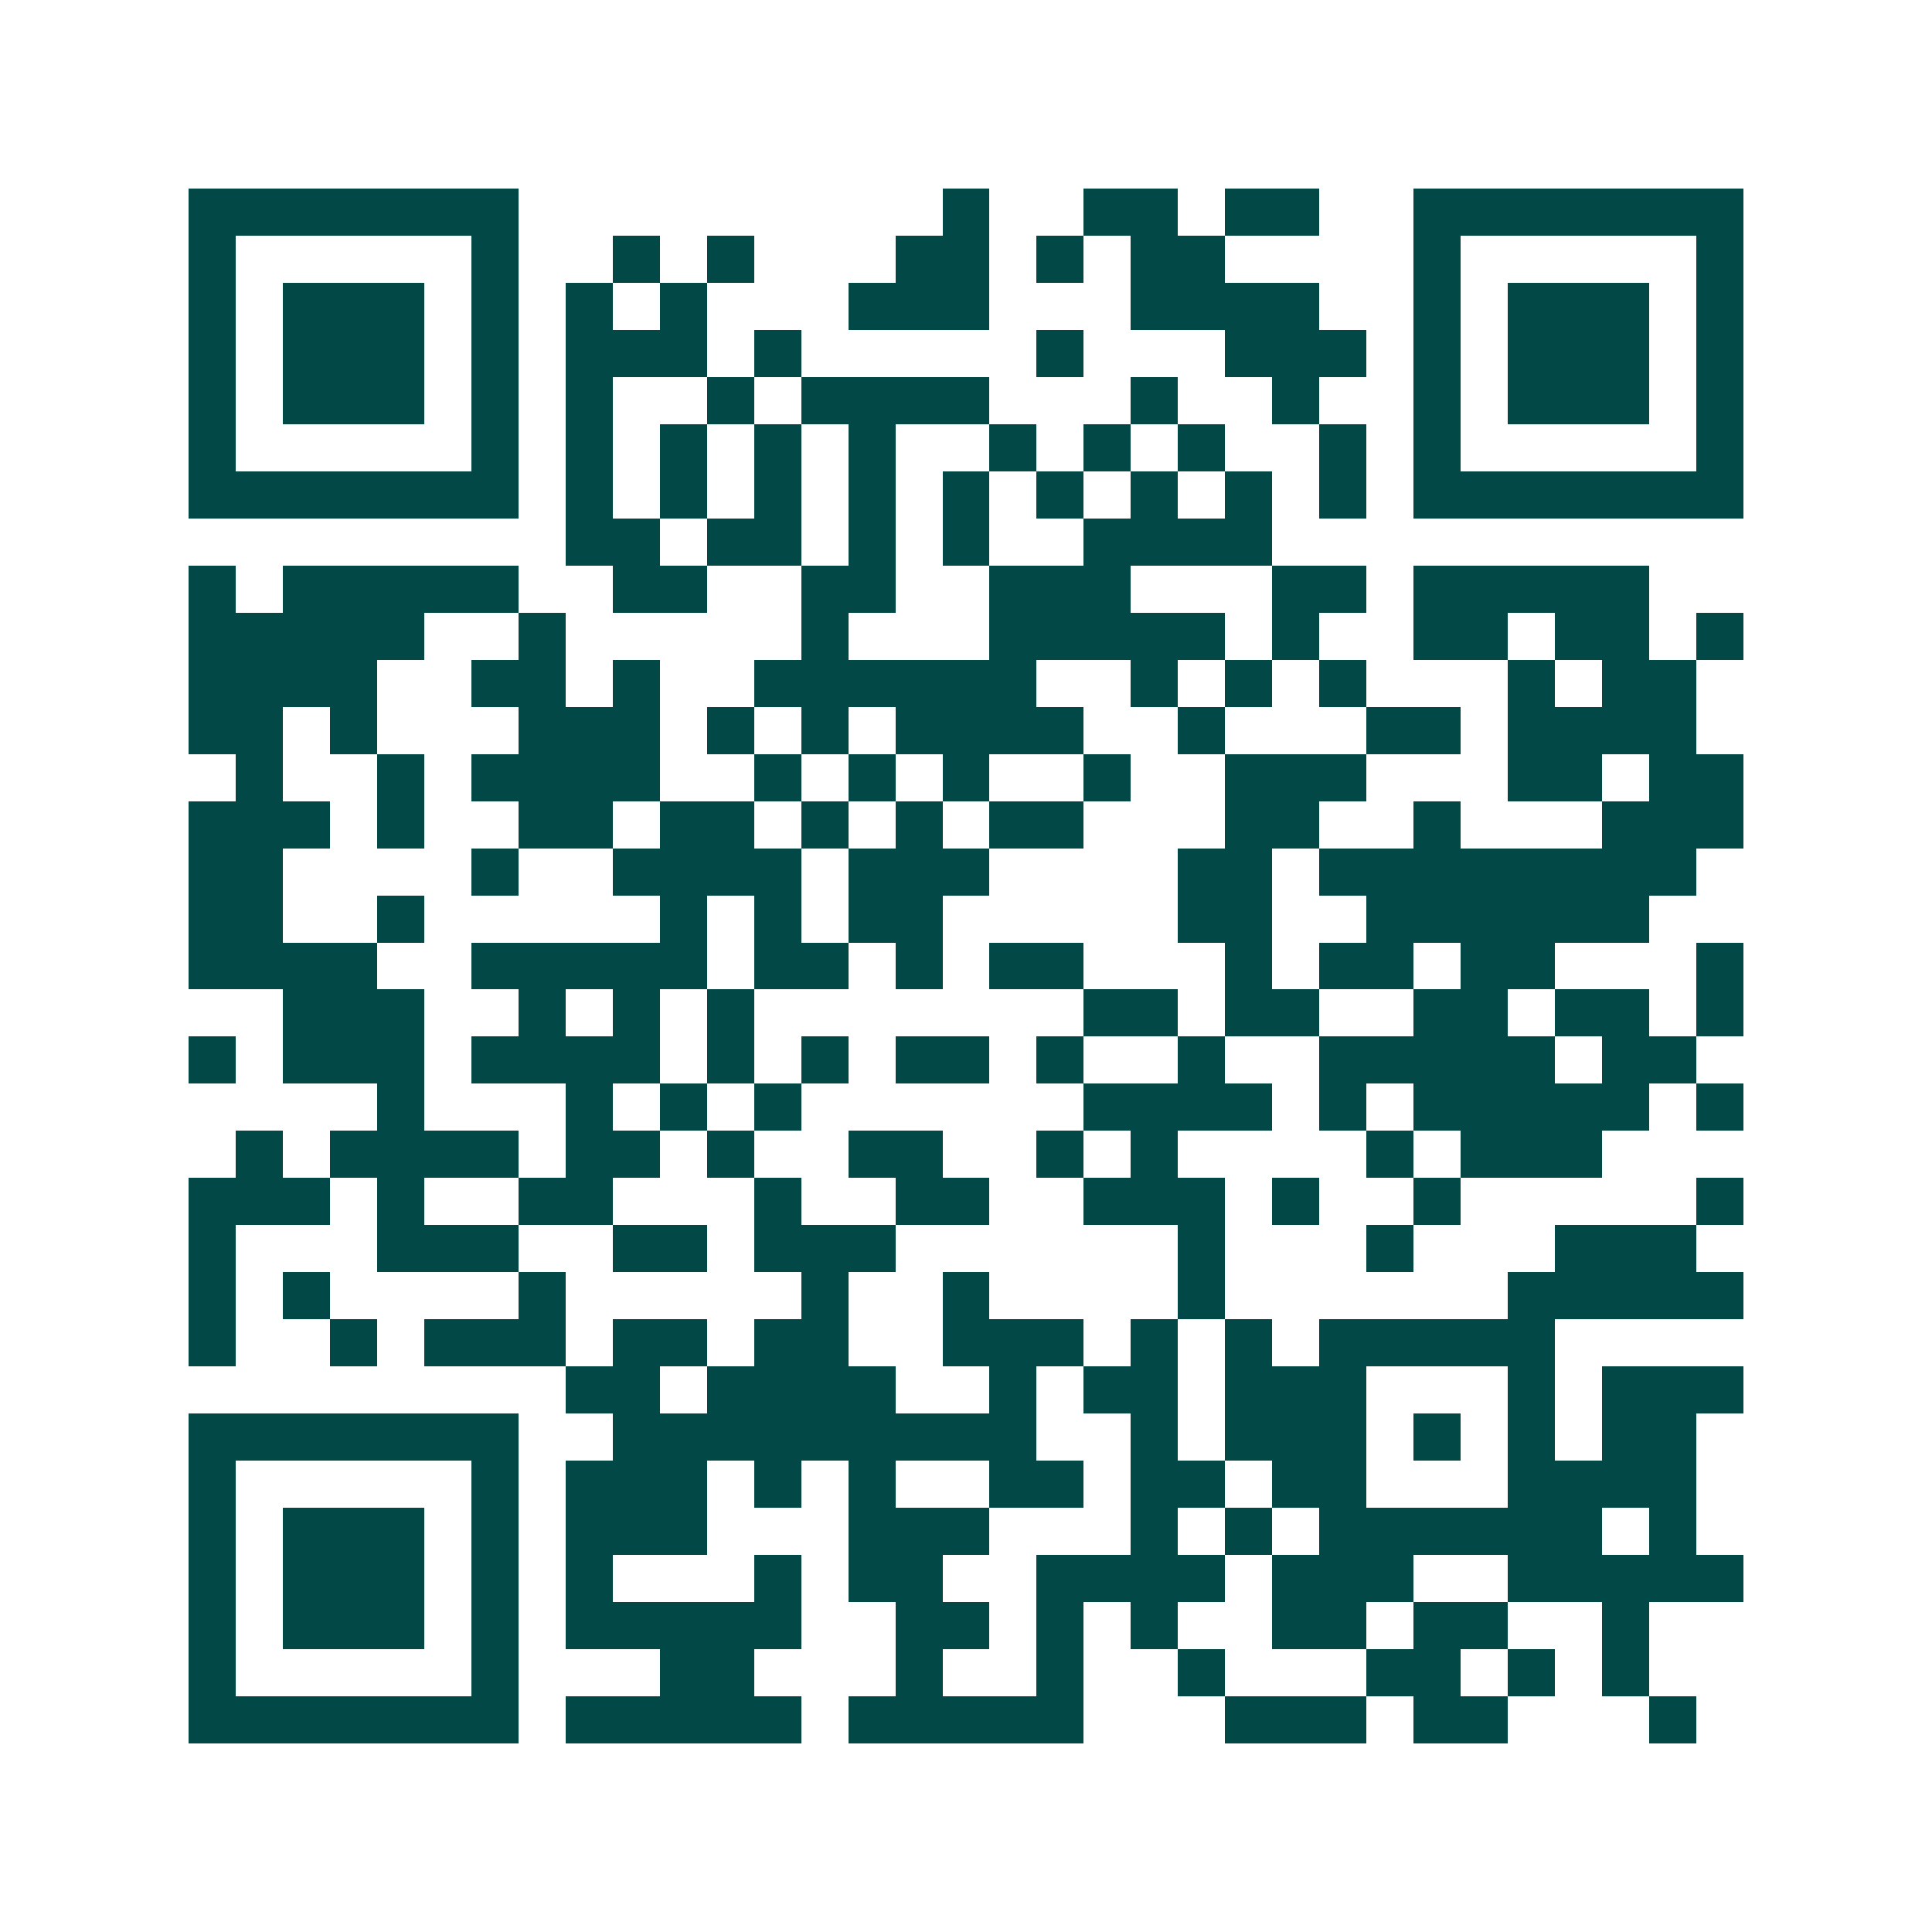 <svg xmlns="http://www.w3.org/2000/svg" width="200" height="200" viewBox="0 0 41 41" shape-rendering="crispEdges"><path fill="#ffffff" d="M0 0h41v41H0z"/><path stroke="#014847" d="M4 4.5h7m9 0h1m2 0h2m1 0h2m2 0h7M4 5.5h1m5 0h1m2 0h1m1 0h1m3 0h2m1 0h1m1 0h2m4 0h1m5 0h1M4 6.5h1m1 0h3m1 0h1m1 0h1m1 0h1m3 0h3m3 0h4m2 0h1m1 0h3m1 0h1M4 7.5h1m1 0h3m1 0h1m1 0h3m1 0h1m5 0h1m3 0h3m1 0h1m1 0h3m1 0h1M4 8.5h1m1 0h3m1 0h1m1 0h1m2 0h1m1 0h4m3 0h1m2 0h1m2 0h1m1 0h3m1 0h1M4 9.5h1m5 0h1m1 0h1m1 0h1m1 0h1m1 0h1m2 0h1m1 0h1m1 0h1m2 0h1m1 0h1m5 0h1M4 10.5h7m1 0h1m1 0h1m1 0h1m1 0h1m1 0h1m1 0h1m1 0h1m1 0h1m1 0h1m1 0h7M12 11.5h2m1 0h2m1 0h1m1 0h1m2 0h4M4 12.5h1m1 0h5m2 0h2m2 0h2m2 0h3m3 0h2m1 0h5M4 13.5h5m2 0h1m5 0h1m3 0h5m1 0h1m2 0h2m1 0h2m1 0h1M4 14.5h4m2 0h2m1 0h1m2 0h6m2 0h1m1 0h1m1 0h1m3 0h1m1 0h2M4 15.5h2m1 0h1m3 0h3m1 0h1m1 0h1m1 0h4m2 0h1m3 0h2m1 0h4M5 16.5h1m2 0h1m1 0h4m2 0h1m1 0h1m1 0h1m2 0h1m2 0h3m3 0h2m1 0h2M4 17.5h3m1 0h1m2 0h2m1 0h2m1 0h1m1 0h1m1 0h2m3 0h2m2 0h1m3 0h3M4 18.5h2m4 0h1m2 0h4m1 0h3m4 0h2m1 0h8M4 19.5h2m2 0h1m5 0h1m1 0h1m1 0h2m5 0h2m2 0h6M4 20.5h4m2 0h5m1 0h2m1 0h1m1 0h2m3 0h1m1 0h2m1 0h2m3 0h1M6 21.5h3m2 0h1m1 0h1m1 0h1m7 0h2m1 0h2m2 0h2m1 0h2m1 0h1M4 22.5h1m1 0h3m1 0h4m1 0h1m1 0h1m1 0h2m1 0h1m2 0h1m2 0h5m1 0h2M8 23.5h1m3 0h1m1 0h1m1 0h1m6 0h4m1 0h1m1 0h5m1 0h1M5 24.5h1m1 0h4m1 0h2m1 0h1m2 0h2m2 0h1m1 0h1m4 0h1m1 0h3M4 25.5h3m1 0h1m2 0h2m3 0h1m2 0h2m2 0h3m1 0h1m2 0h1m5 0h1M4 26.5h1m3 0h3m2 0h2m1 0h3m6 0h1m3 0h1m3 0h3M4 27.5h1m1 0h1m4 0h1m5 0h1m2 0h1m4 0h1m6 0h5M4 28.5h1m2 0h1m1 0h3m1 0h2m1 0h2m2 0h3m1 0h1m1 0h1m1 0h5M12 29.5h2m1 0h4m2 0h1m1 0h2m1 0h3m3 0h1m1 0h3M4 30.5h7m2 0h9m2 0h1m1 0h3m1 0h1m1 0h1m1 0h2M4 31.5h1m5 0h1m1 0h3m1 0h1m1 0h1m2 0h2m1 0h2m1 0h2m3 0h4M4 32.5h1m1 0h3m1 0h1m1 0h3m3 0h3m3 0h1m1 0h1m1 0h6m1 0h1M4 33.5h1m1 0h3m1 0h1m1 0h1m3 0h1m1 0h2m2 0h4m1 0h3m2 0h5M4 34.5h1m1 0h3m1 0h1m1 0h5m2 0h2m1 0h1m1 0h1m2 0h2m1 0h2m2 0h1M4 35.5h1m5 0h1m3 0h2m3 0h1m2 0h1m2 0h1m3 0h2m1 0h1m1 0h1M4 36.5h7m1 0h5m1 0h5m3 0h3m1 0h2m3 0h1"/></svg>
